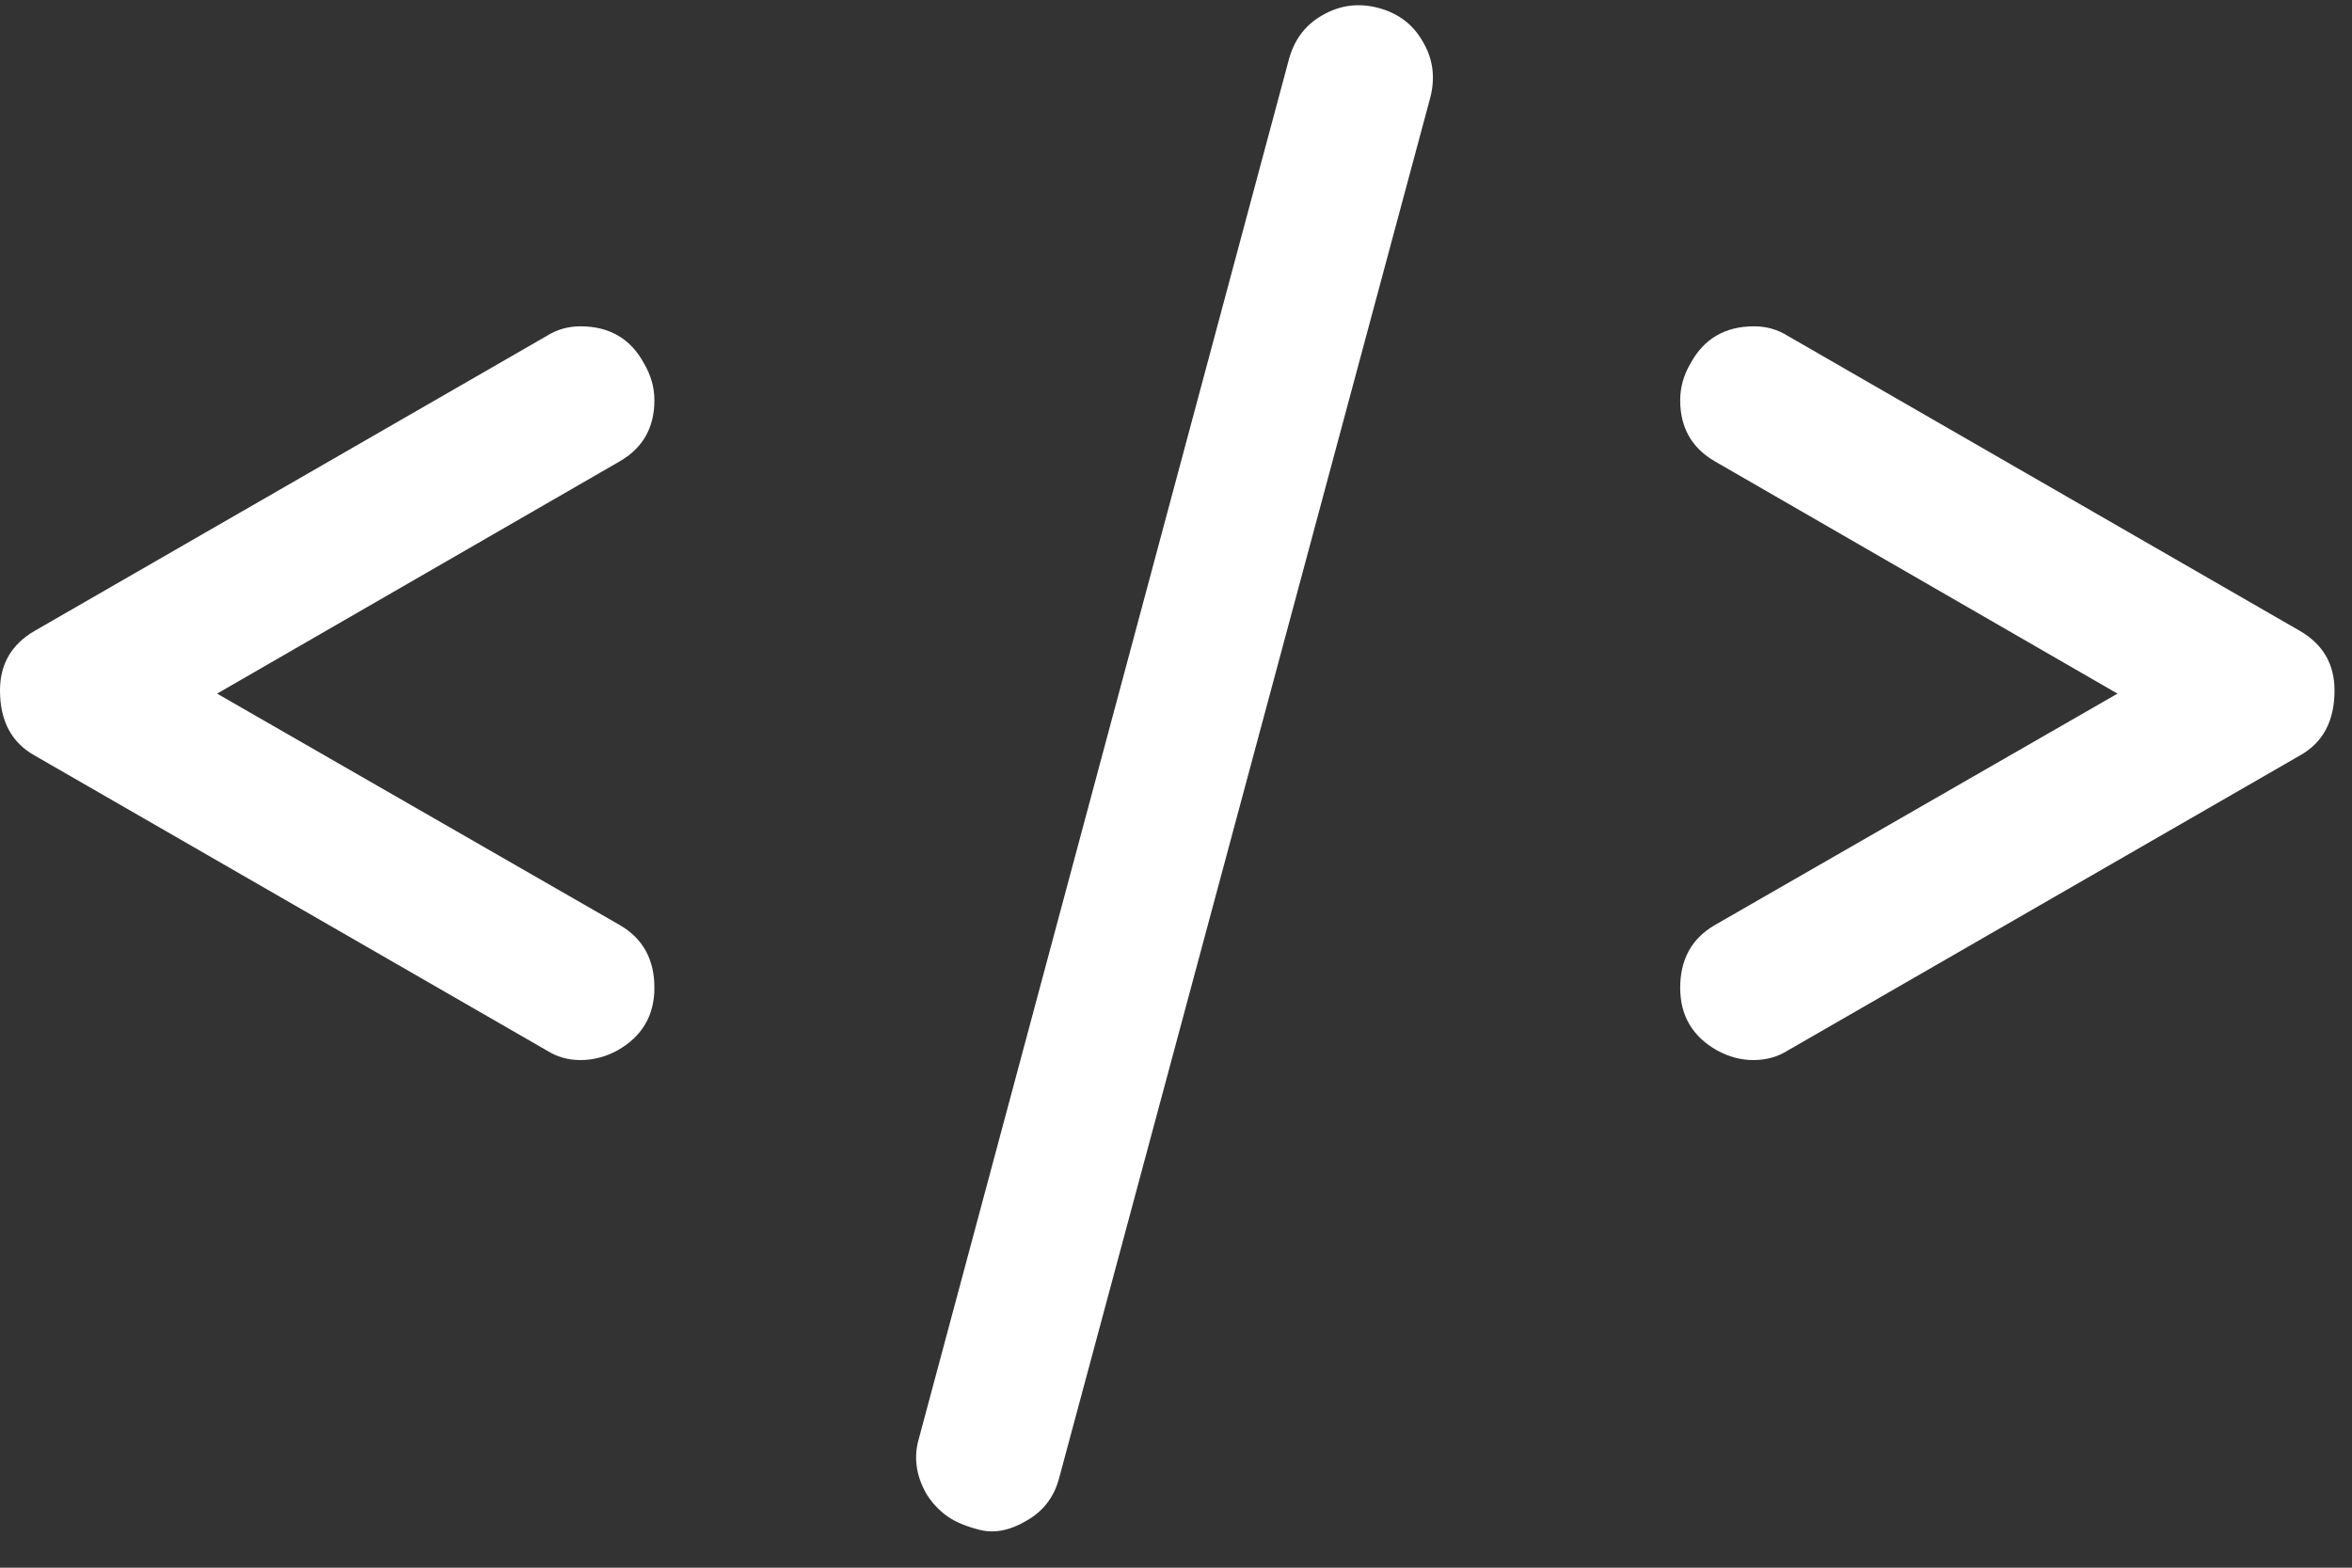 <svg width="30" height="20" viewBox="0 0 30 20" fill="none" xmlns="http://www.w3.org/2000/svg">
<rect x="0" y="0" width="30" height="20" fill="#333333" stroke="none"/>
<path d="M7.875 13.401C7.725 13.483 7.567 13.524 7.403 13.524C7.246 13.524 7.103 13.483 6.973 13.401L0.441 9.638C0.147 9.474 0 9.197 0 8.808C0 8.473 0.147 8.22 0.441 8.049L6.973 4.286C7.103 4.204 7.246 4.163 7.403 4.163C7.772 4.163 8.042 4.32 8.213 4.634C8.302 4.785 8.347 4.942 8.347 5.106C8.347 5.455 8.2 5.714 7.906 5.885L2.769 8.849L7.906 11.802C8.2 11.973 8.347 12.239 8.347 12.602C8.347 12.957 8.189 13.224 7.875 13.401ZM16.437 0.769C16.505 0.509 16.649 0.317 16.868 0.194C17.093 0.064 17.332 0.034 17.585 0.102C17.838 0.17 18.026 0.314 18.149 0.533C18.279 0.751 18.31 0.991 18.242 1.25L13.515 18.836C13.453 19.089 13.313 19.277 13.094 19.4C12.876 19.53 12.67 19.567 12.479 19.513C12.294 19.465 12.151 19.4 12.048 19.318C11.953 19.243 11.874 19.154 11.812 19.051C11.683 18.819 11.652 18.586 11.72 18.354L16.437 0.769ZM21.902 13.401C21.588 13.224 21.431 12.957 21.431 12.602C21.431 12.239 21.578 11.973 21.872 11.802L27.009 8.849L21.872 5.885C21.578 5.714 21.431 5.455 21.431 5.106C21.431 4.942 21.475 4.785 21.564 4.634C21.735 4.32 22.005 4.163 22.374 4.163C22.531 4.163 22.675 4.204 22.805 4.286L29.336 8.049C29.63 8.22 29.777 8.473 29.777 8.808C29.777 9.197 29.63 9.474 29.336 9.638L22.805 13.401C22.675 13.483 22.528 13.524 22.364 13.524C22.206 13.524 22.053 13.483 21.902 13.401Z" fill="white"/>
</svg>
